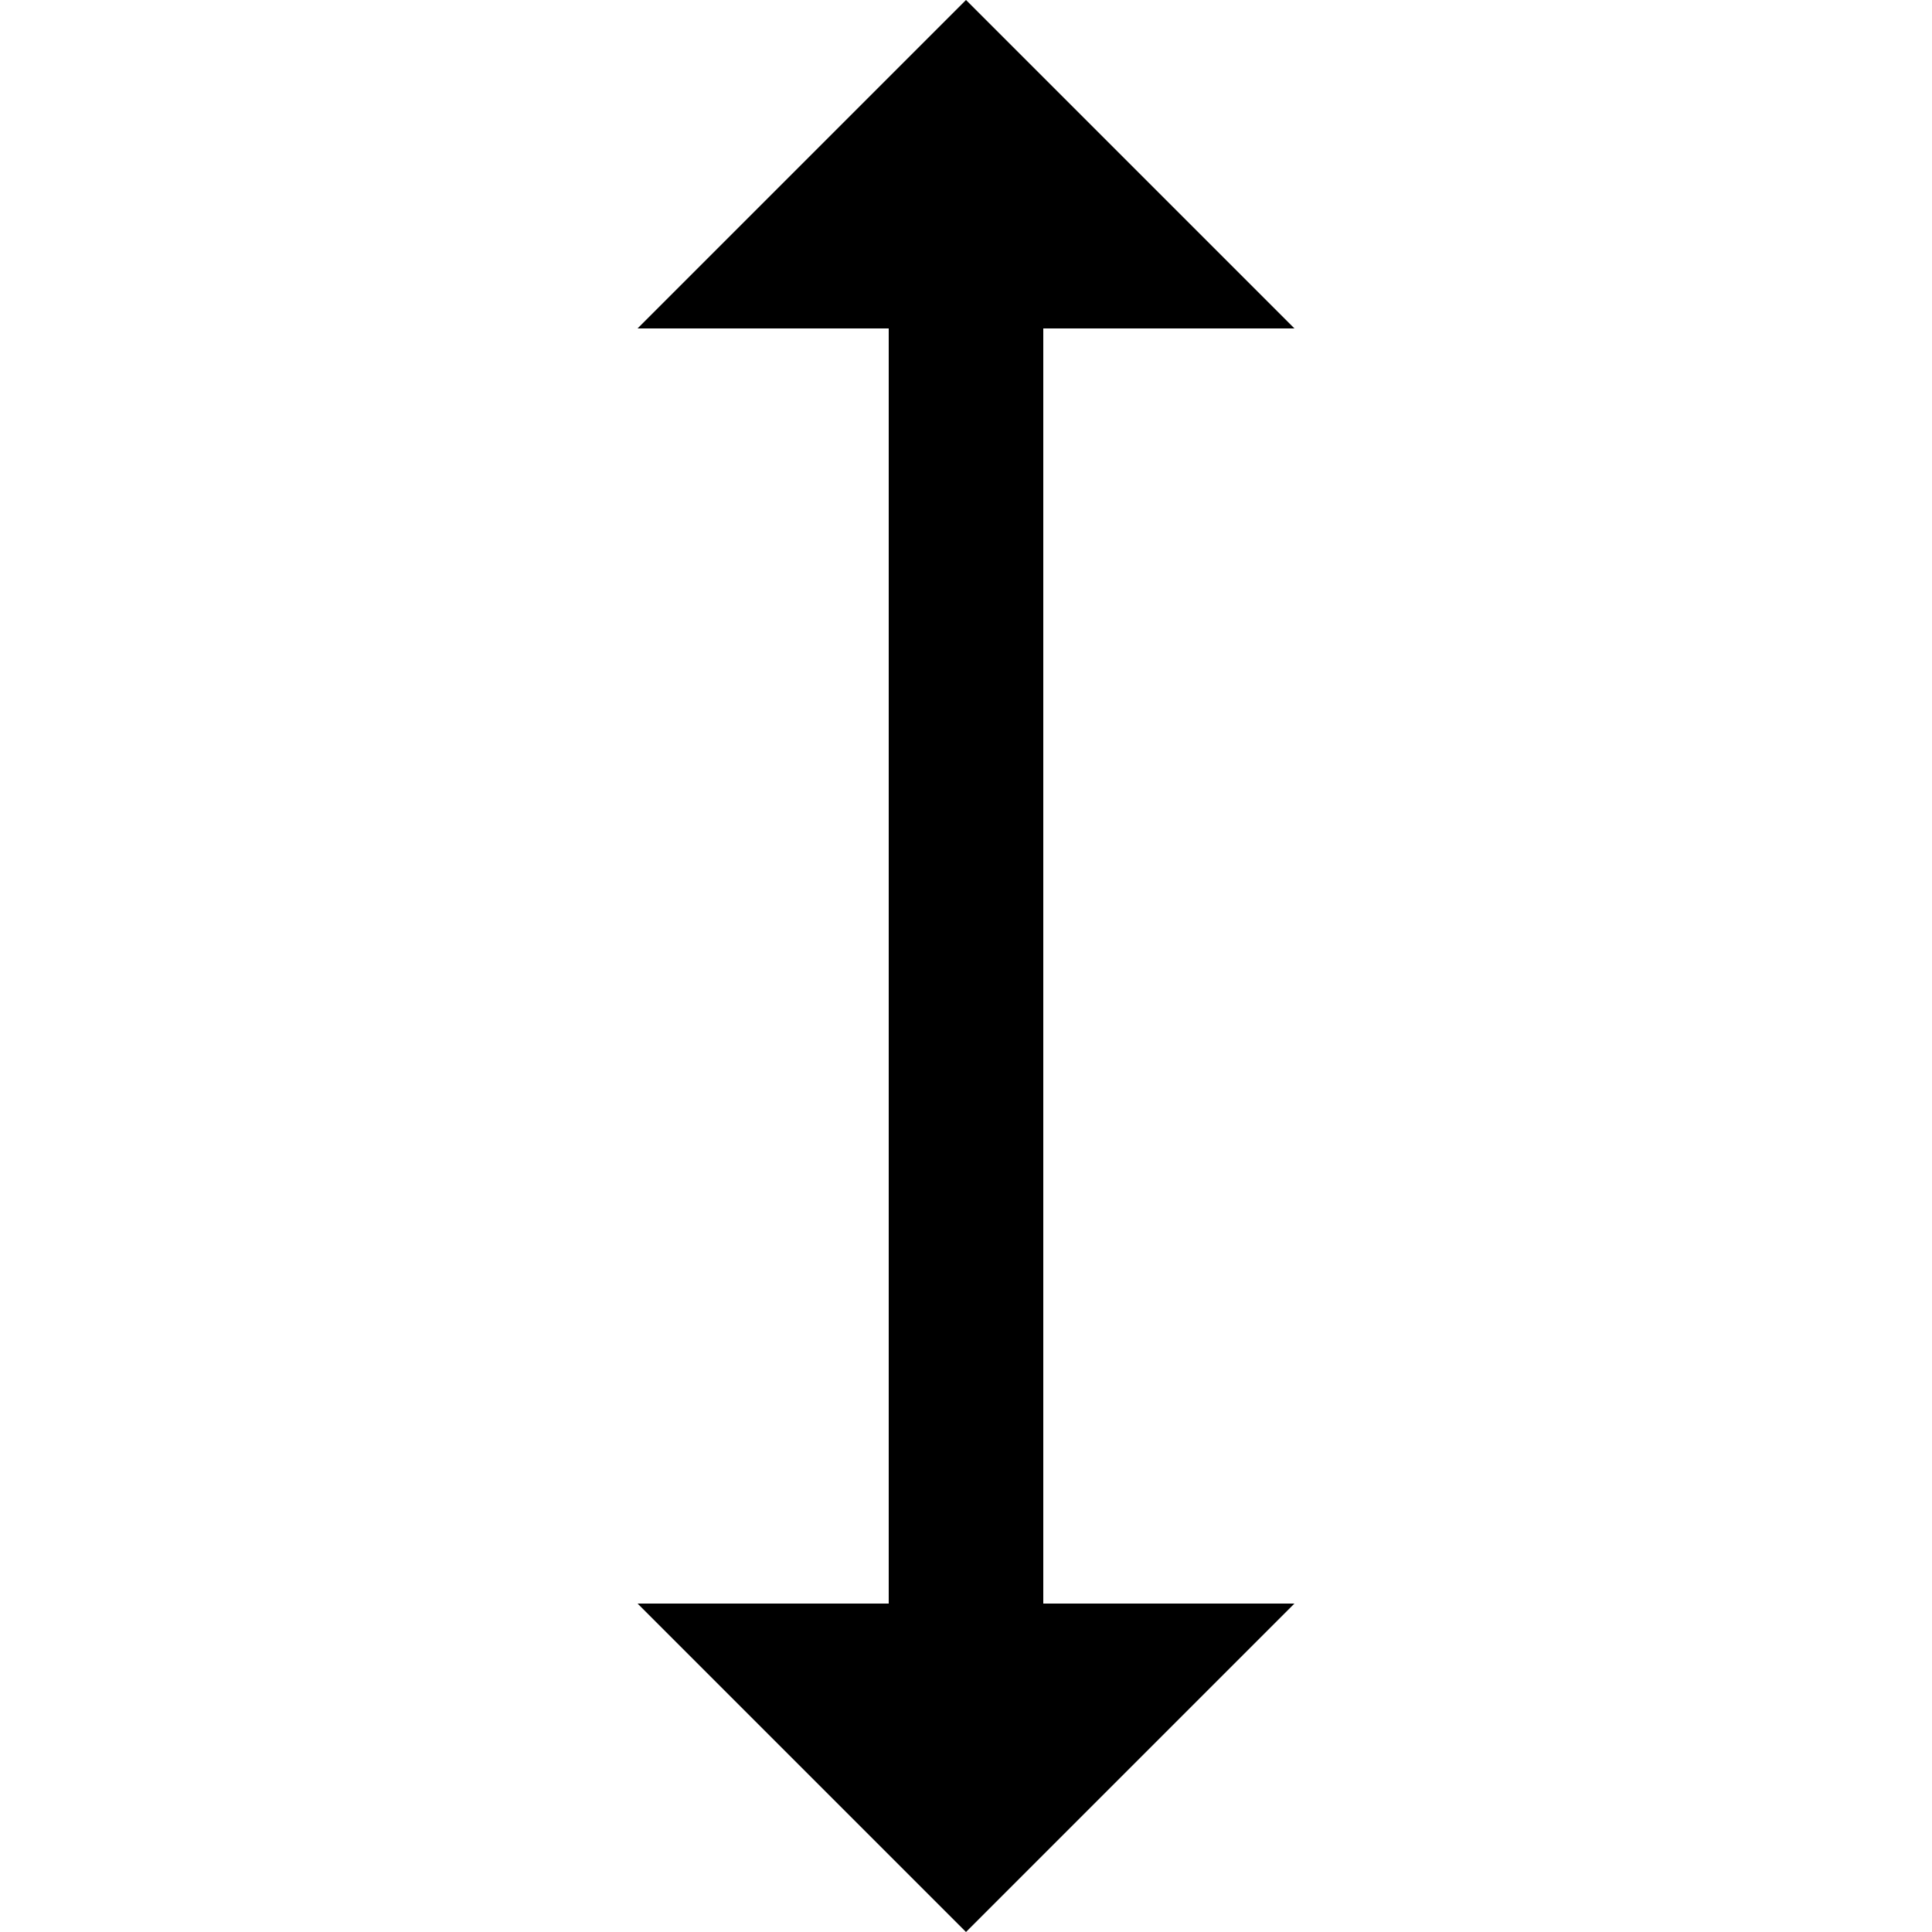 <svg xmlns="http://www.w3.org/2000/svg" xmlns:xlink="http://www.w3.org/1999/xlink" version="1.1" x="0px" y="0px" viewBox="0 0 100 100" enable-background="new 0 0 100 100" xml:space="preserve" width="100px" height="100px"><polygon points="54,17 67,17 50,0 33,17 46,17 46,83 33,83 50,100 67,83 54,83 "/></svg>
